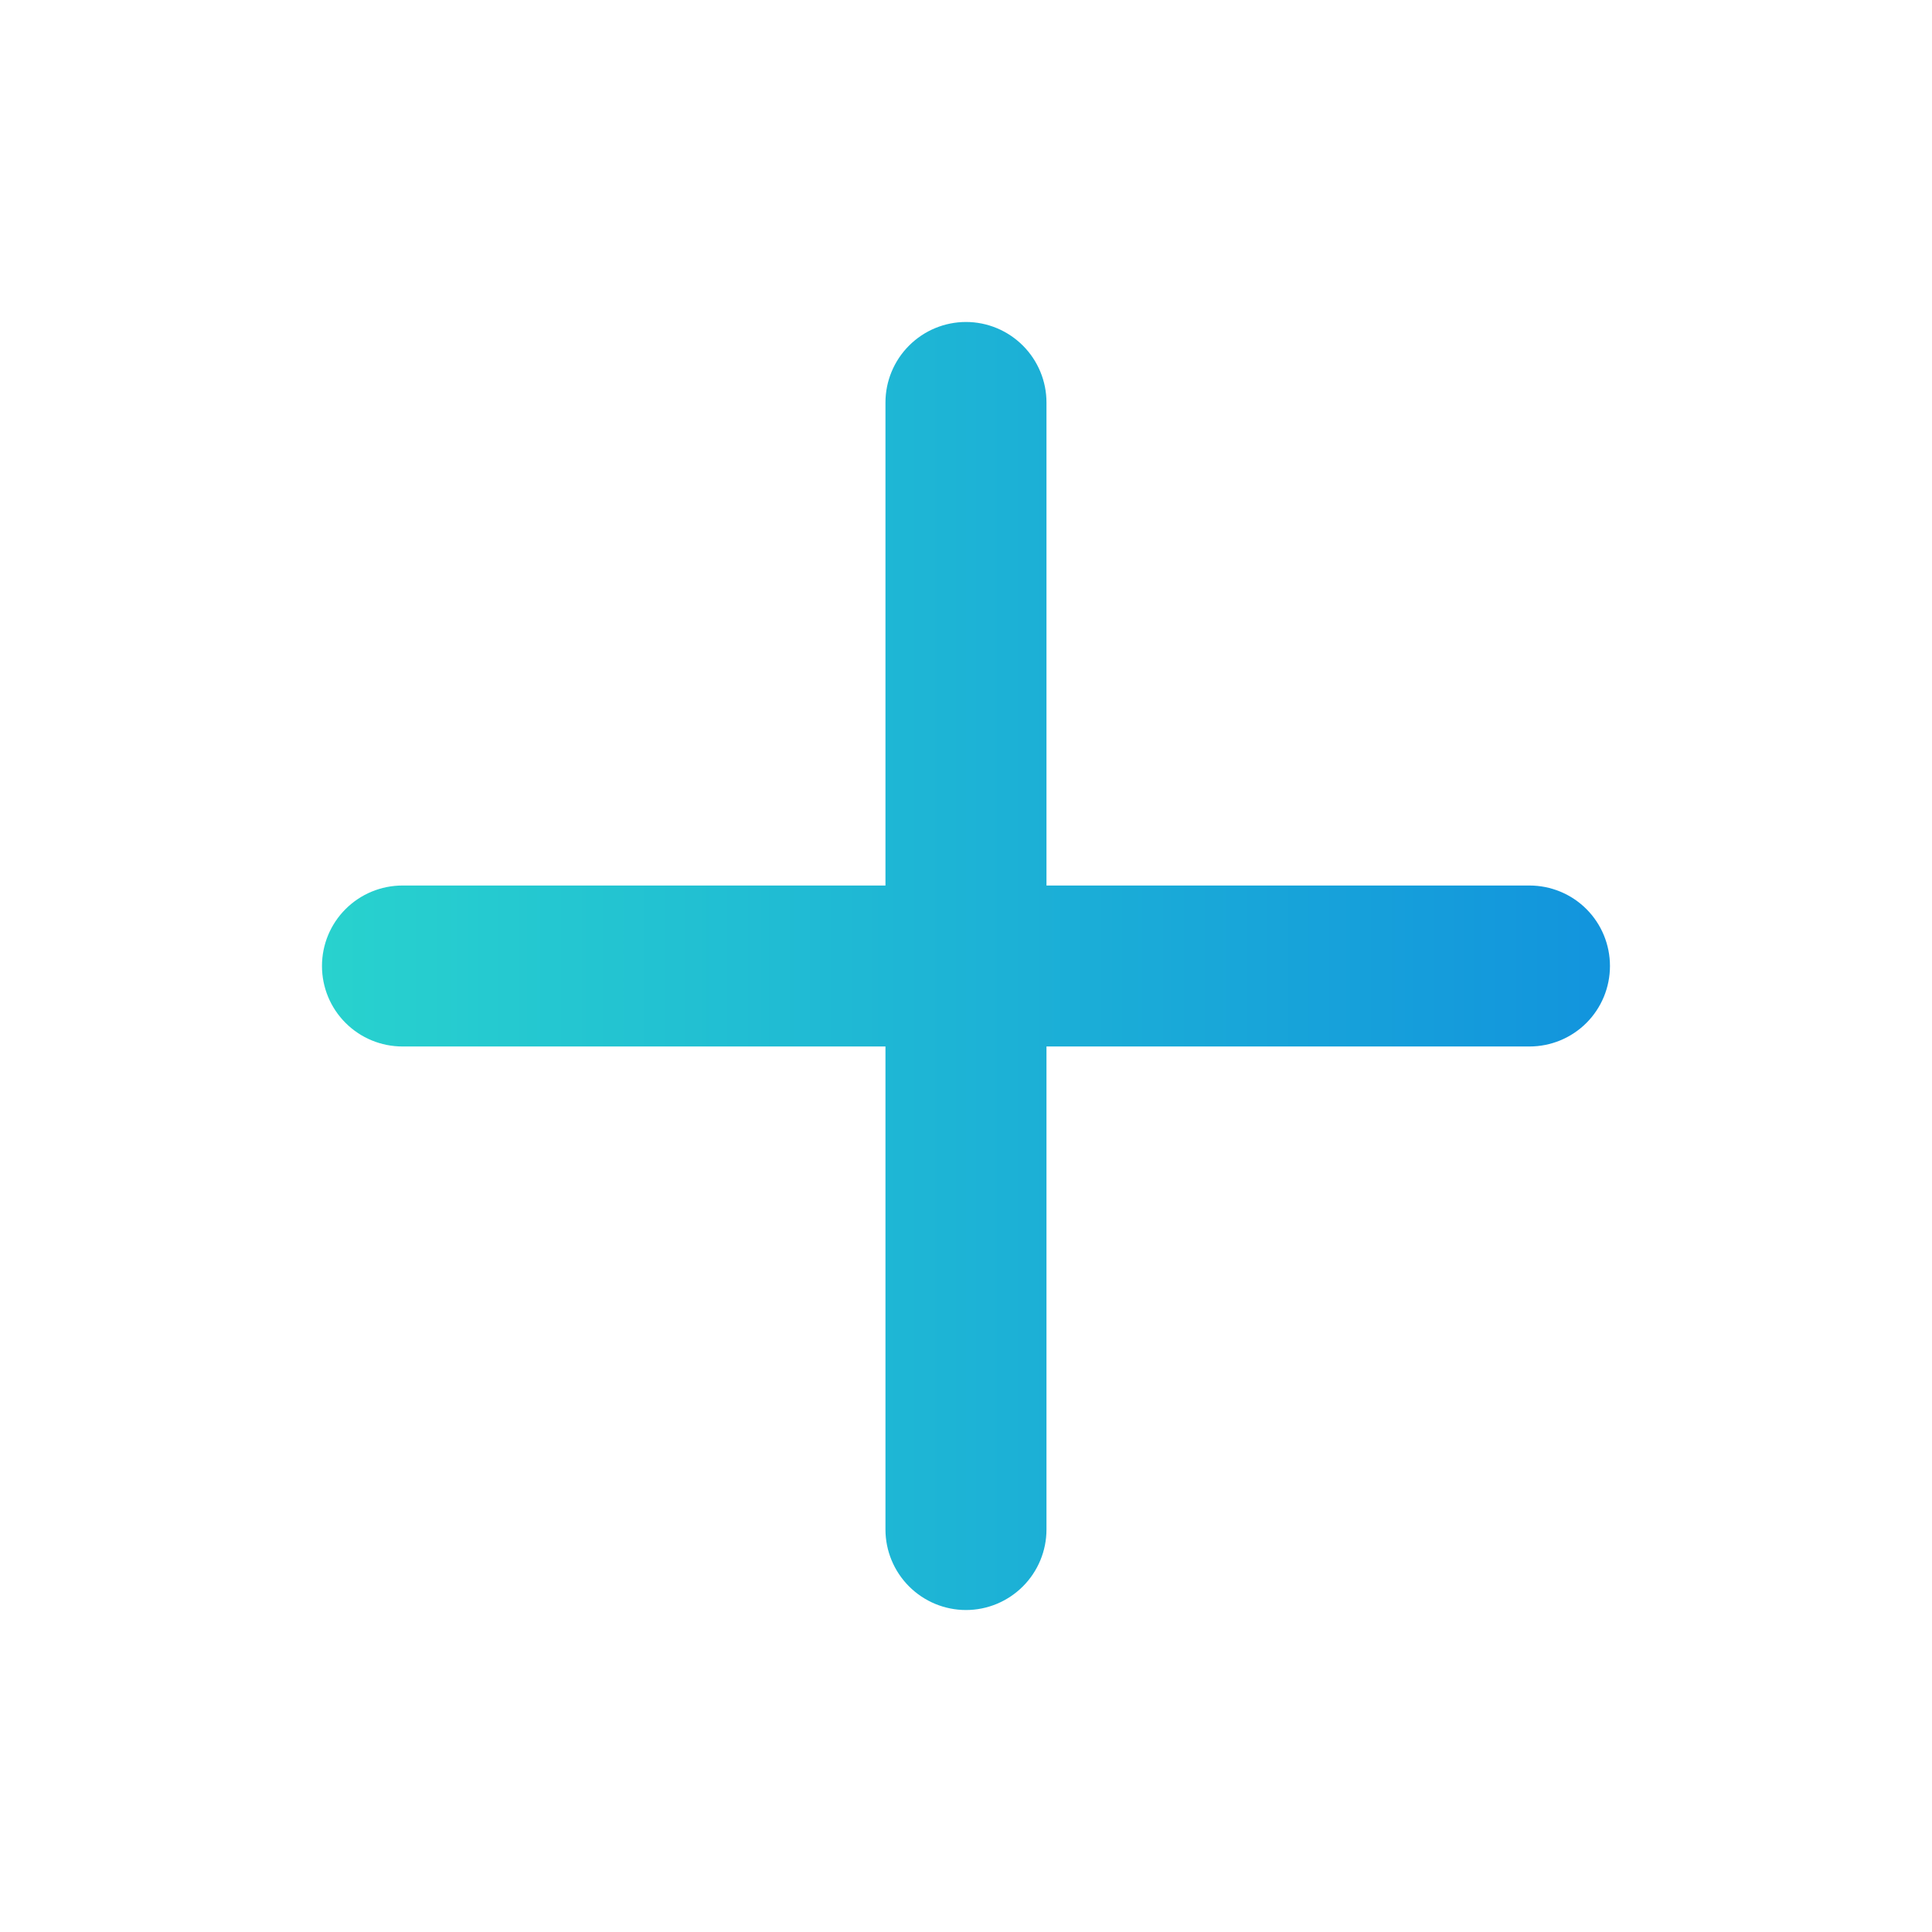<svg width="32" height="32" viewBox="0 0 32 32" fill="none" xmlns="http://www.w3.org/2000/svg">
<path d="M25.333 14.667H17.333V6.667C17.333 6.313 17.192 5.974 16.942 5.724C16.692 5.474 16.353 5.333 16 5.333C15.646 5.333 15.307 5.474 15.057 5.724C14.807 5.974 14.666 6.313 14.666 6.667V14.667H6.666C6.313 14.667 5.974 14.807 5.724 15.057C5.473 15.307 5.333 15.646 5.333 16C5.333 16.354 5.473 16.693 5.724 16.943C5.974 17.193 6.313 17.333 6.666 17.333H14.666V25.333C14.666 25.687 14.807 26.026 15.057 26.276C15.307 26.526 15.646 26.667 16 26.667C16.353 26.667 16.692 26.526 16.942 26.276C17.192 26.026 17.333 25.687 17.333 25.333V17.333H25.333C25.687 17.333 26.026 17.193 26.276 16.943C26.526 16.693 26.666 16.354 26.666 16C26.666 15.646 26.526 15.307 26.276 15.057C26.026 14.807 25.687 14.667 25.333 14.667Z" fill="url(#paint0_linear_211_1123)"/>
<defs>
<linearGradient id="paint0_linear_211_1123" x1="5.333" y1="16" x2="26.666" y2="16" gradientUnits="userSpaceOnUse">
<stop stop-color="#28D2CE"/>
<stop offset="1" stop-color="#1294DD"/>
</linearGradient>
</defs>
</svg>
